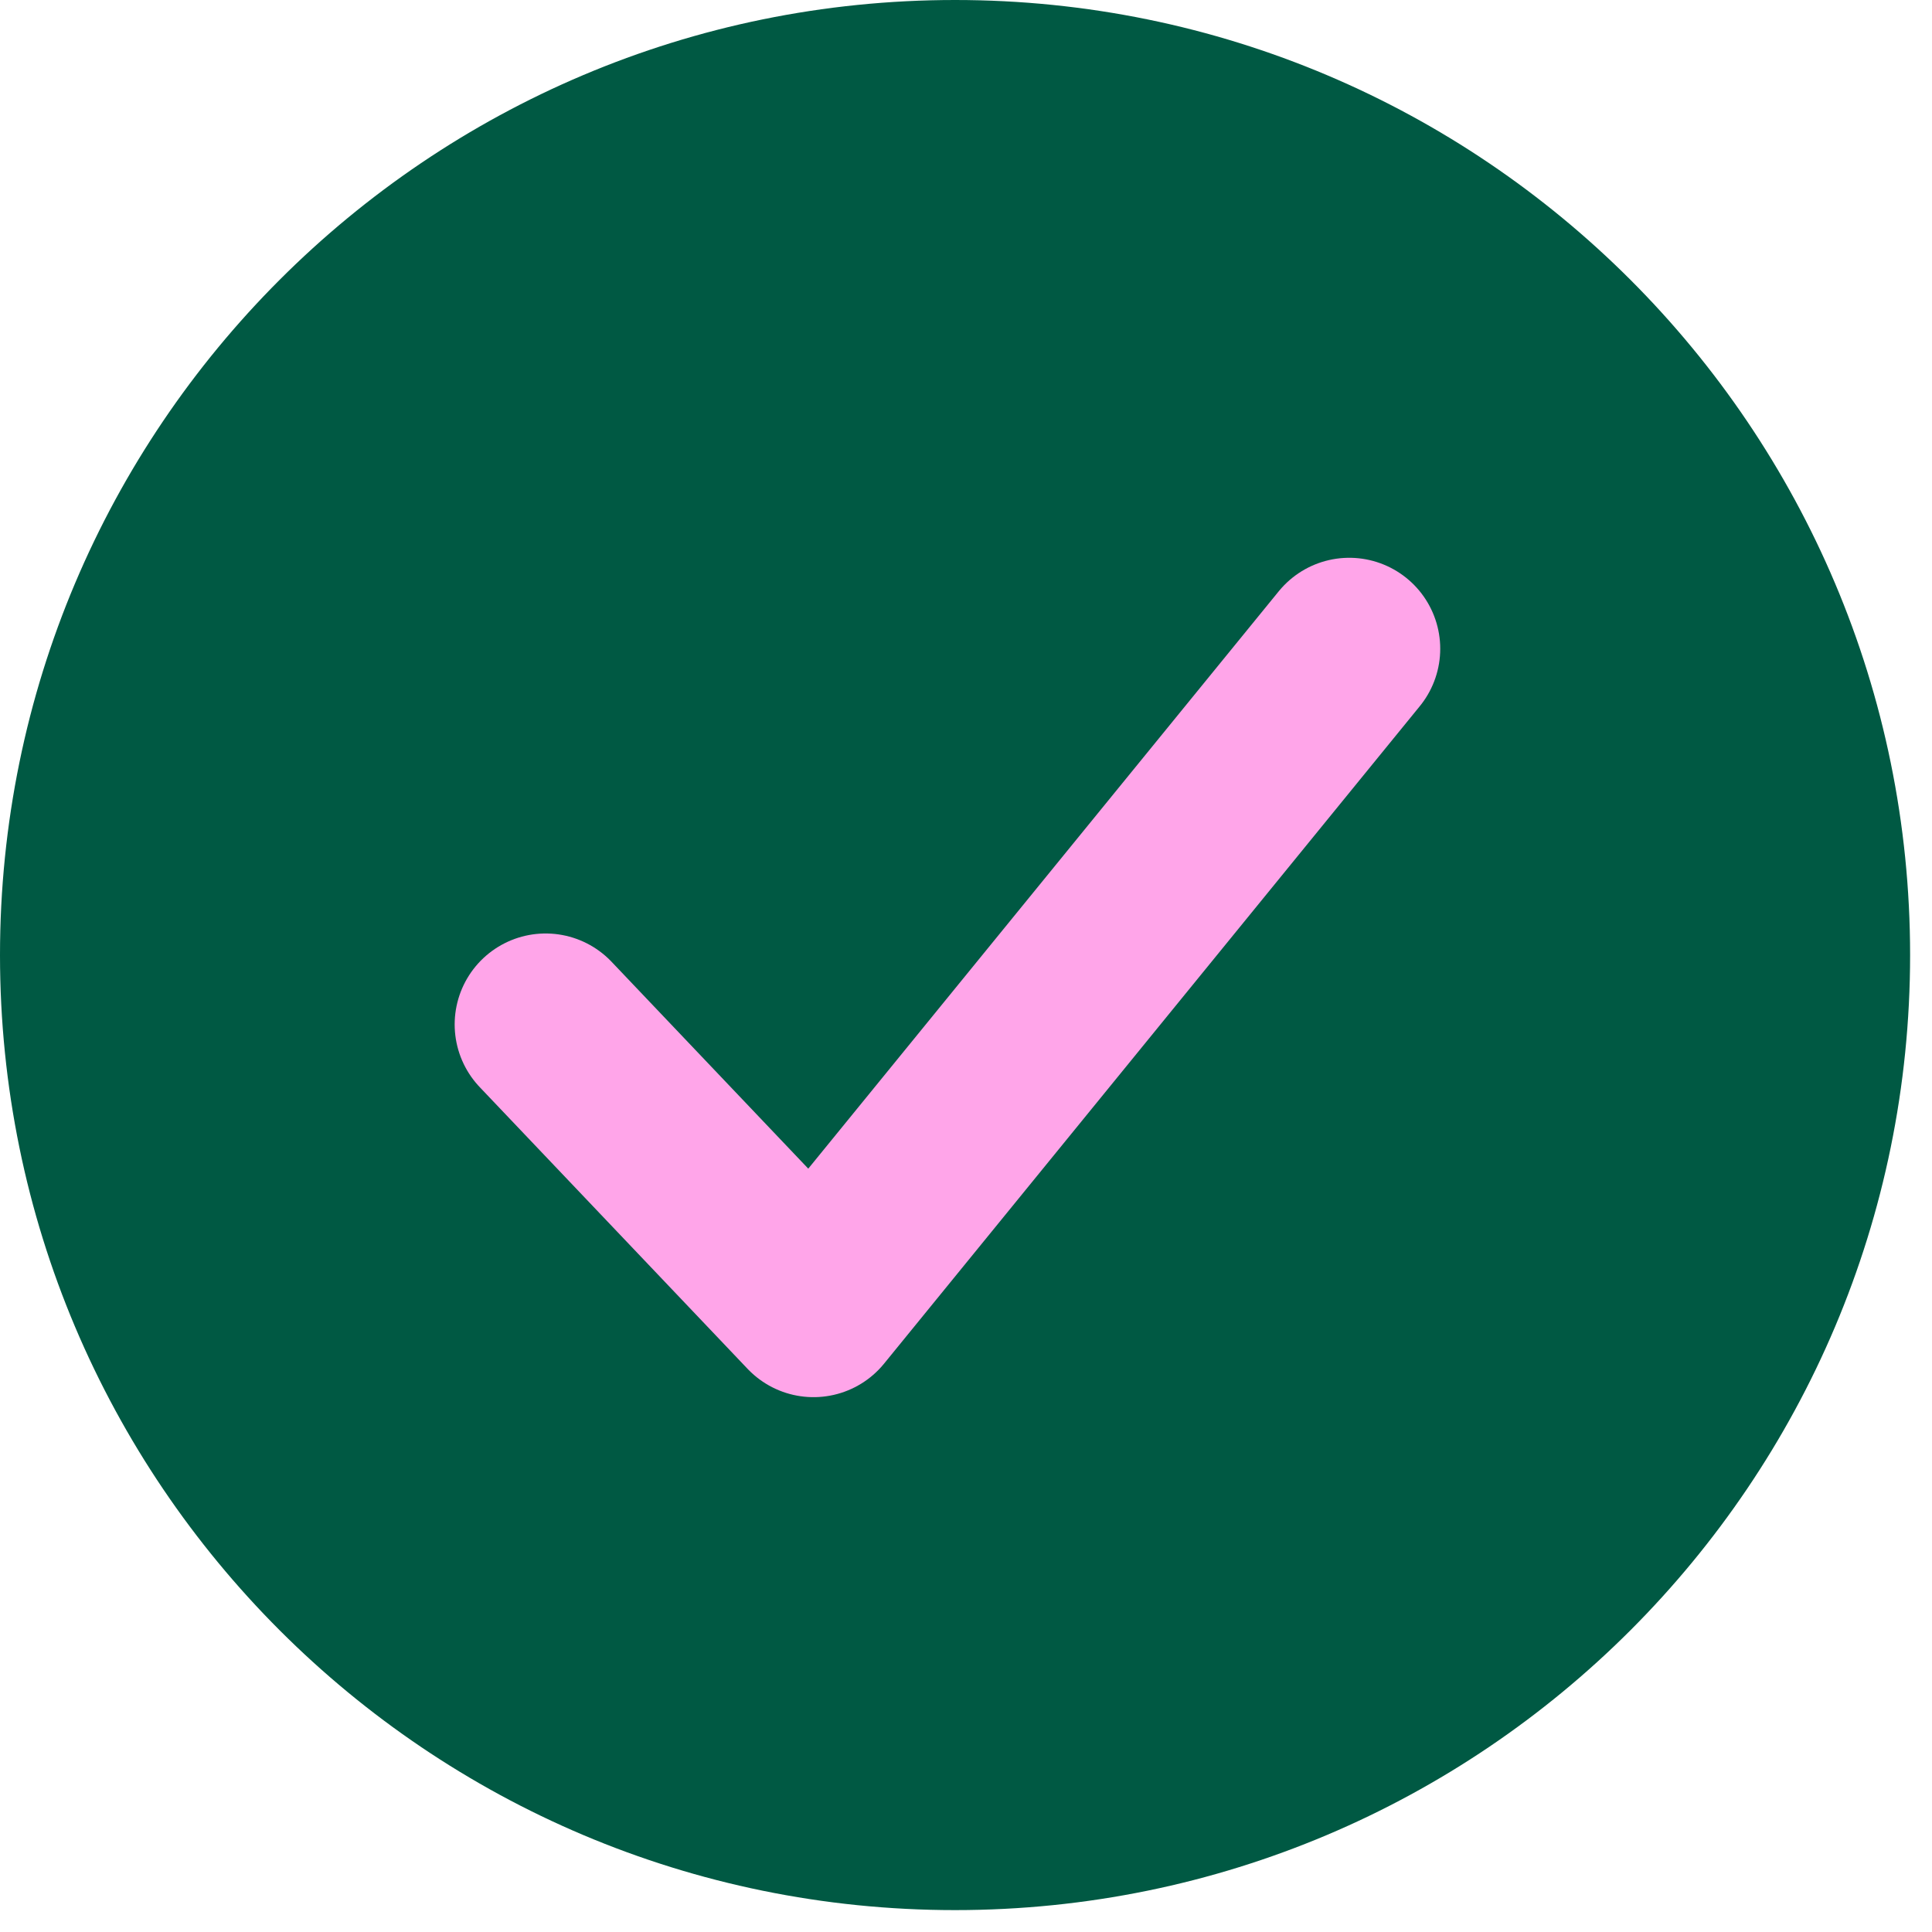 <svg xmlns="http://www.w3.org/2000/svg" fill="none" viewBox="0 0 24 24" height="24" width="24">
<g clip-path="url(#clip0_3975_997)">
<path fill="#005943" d="M11.864 23.728C18.416 23.728 23.728 18.416 23.728 11.864C23.728 5.312 18.416 0 11.864 0C5.312 0 0 5.312 0 11.864C0 18.416 5.312 23.728 11.864 23.728Z"></path>
<path stroke-linejoin="round" stroke-linecap="round" stroke-width="2.26" stroke="#FFA5E9" d="M6.778 12.726L10.106 16.226L16.761 8.059"></path>
</g>
<defs>
<clipPath id="clip0_3975_997">
<rect fill="white" height="24" width="24"></rect>
</clipPath>
</defs>
</svg>

